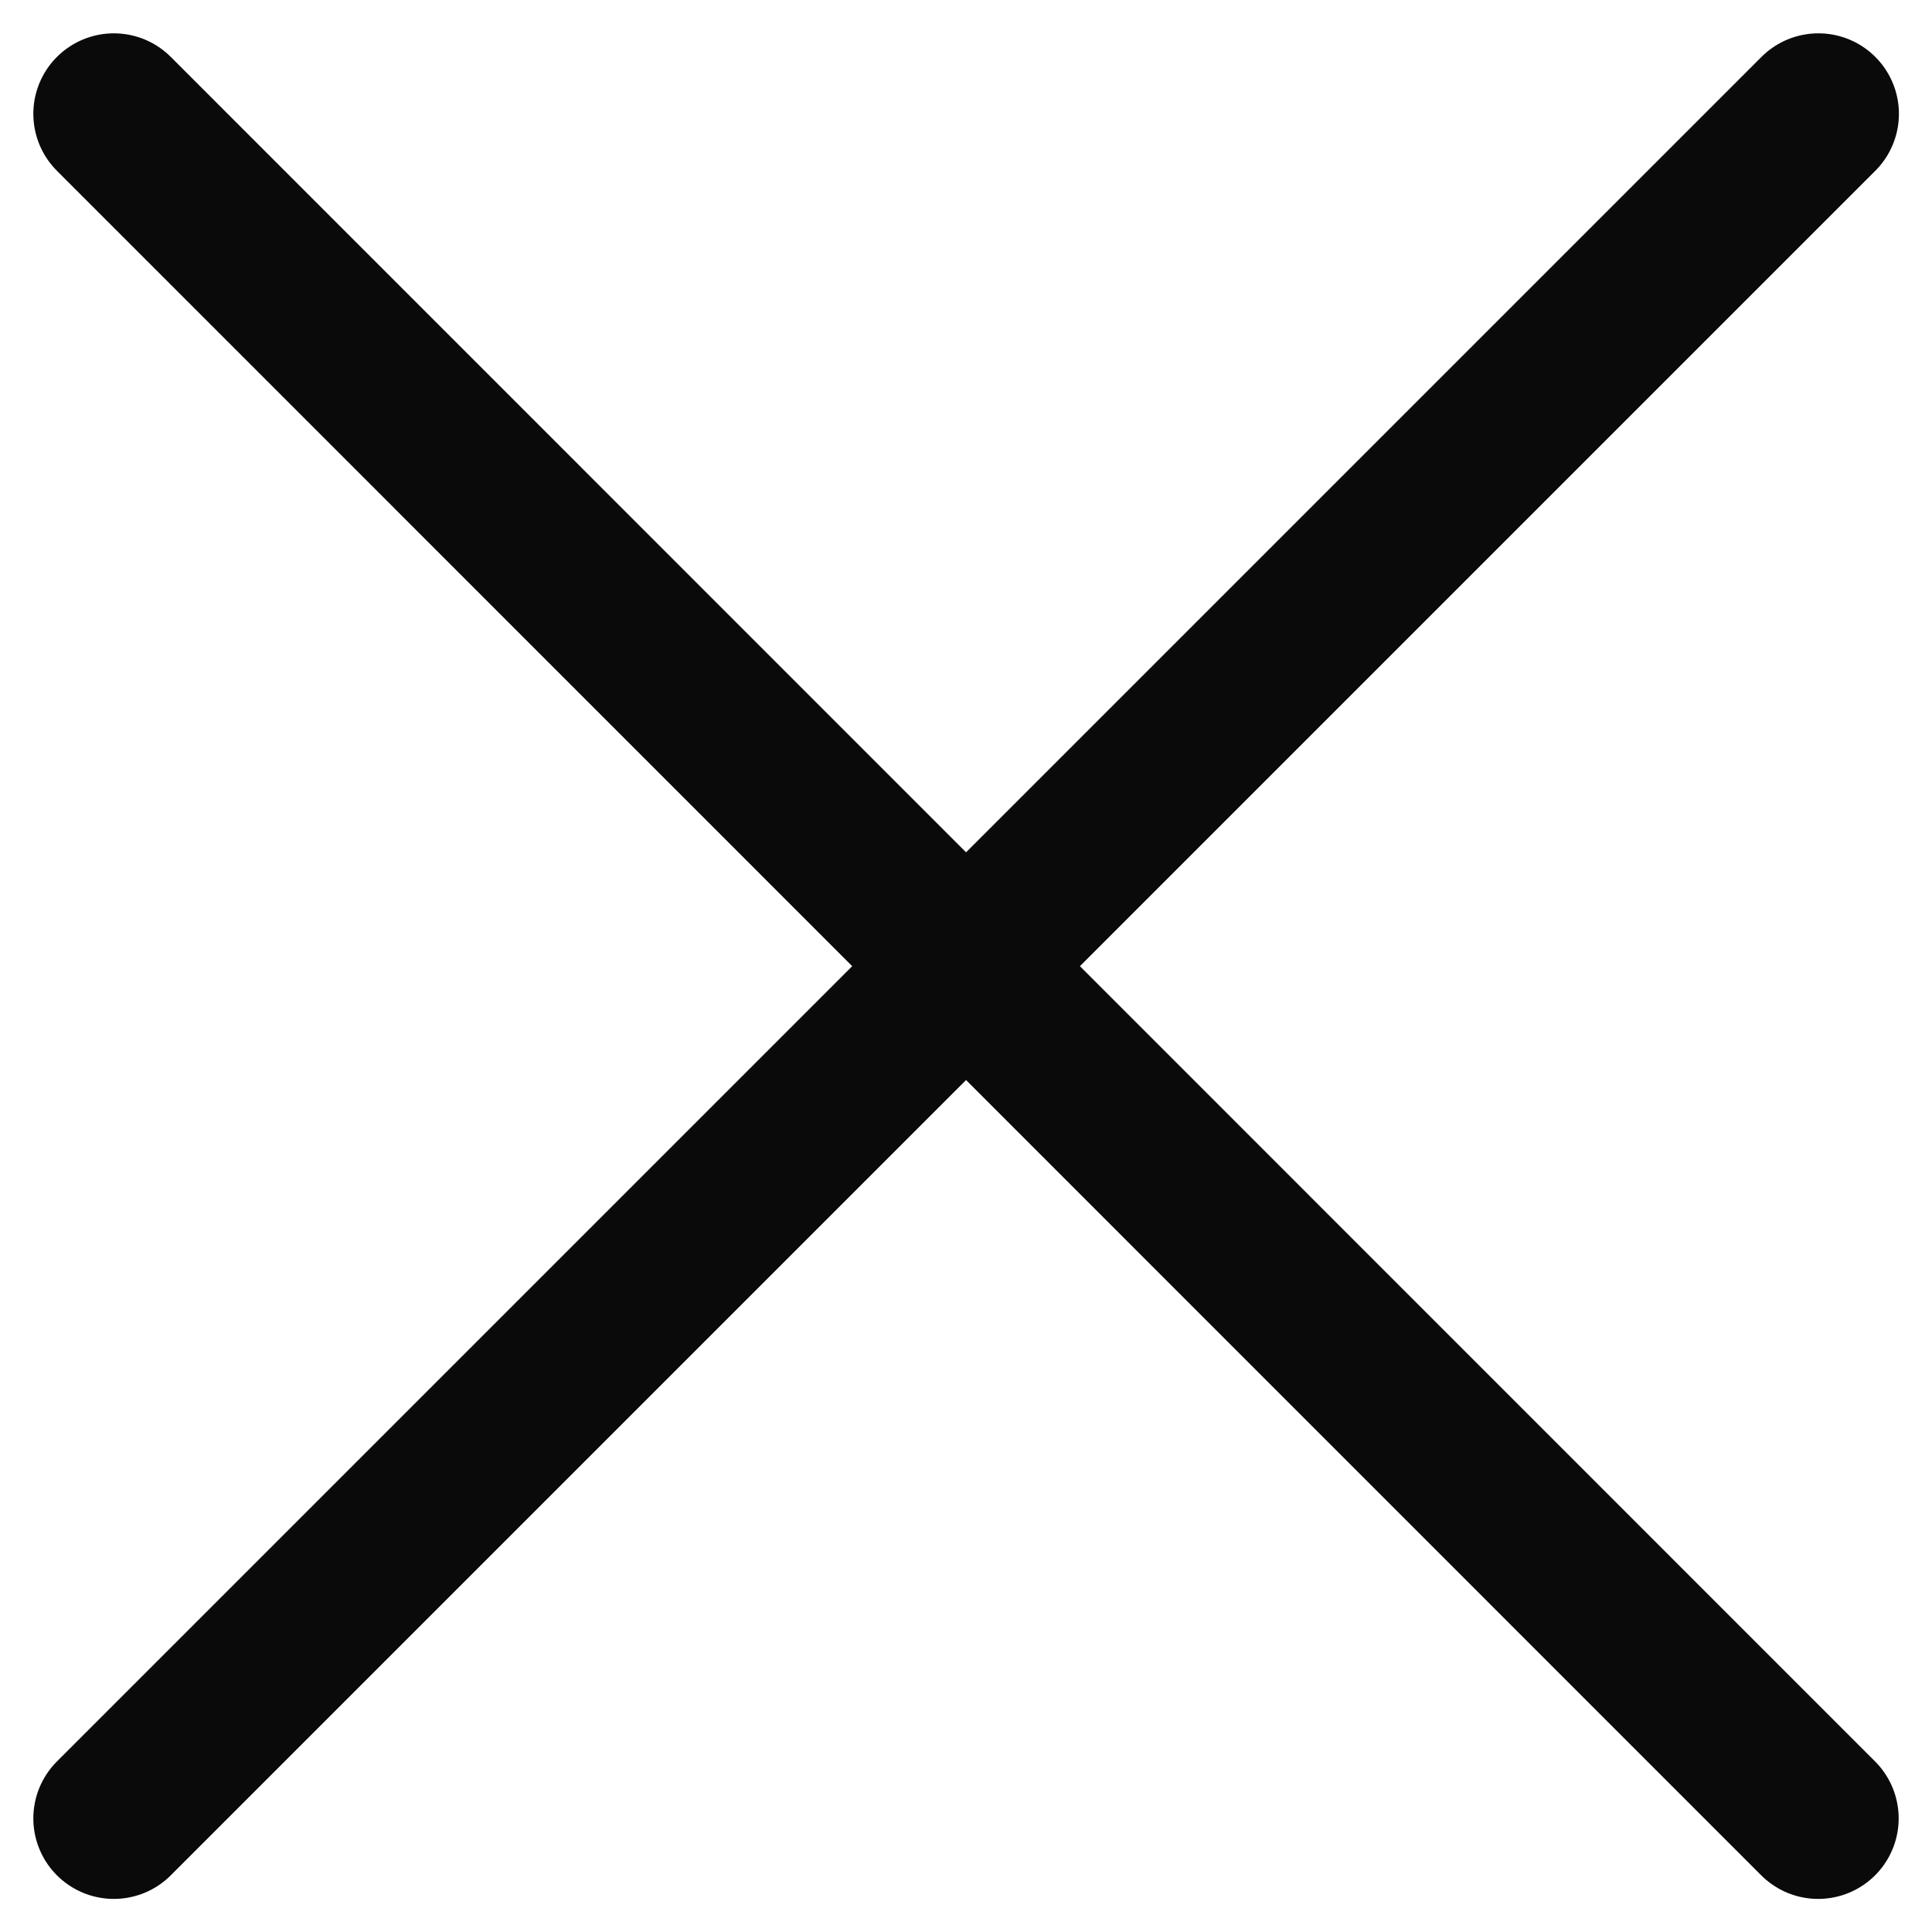 <svg xmlns="http://www.w3.org/2000/svg" width="23.996" height="23.996" viewBox="0 0 23.996 23.996">
  <g id="_10_-_Action_cancel_circle_close_delete_exit_remove_button_x_icon" data-name="10 - Action, cancel, circle, close, delete, exit, remove, button, x icon" transform="translate(11.414 -10.586)">
    <g id="_10_-_Action_cancel_circle_close_delete_exit_remove_button_x_icon-2" data-name="10 - Action, cancel, circle, close, delete, exit, remove, button, x icon" transform="translate(-10 12)">
      <path id="Path" d="M29.1,7.929,7.929,29.1m21.168,0L7.929,7.929" transform="translate(-7.929 -7.929)" fill="none" stroke="#0a0a0a" stroke-linecap="round" stroke-linejoin="round" stroke-width="2" fill-rule="evenodd"/>
    </g>
  </g>
</svg>
